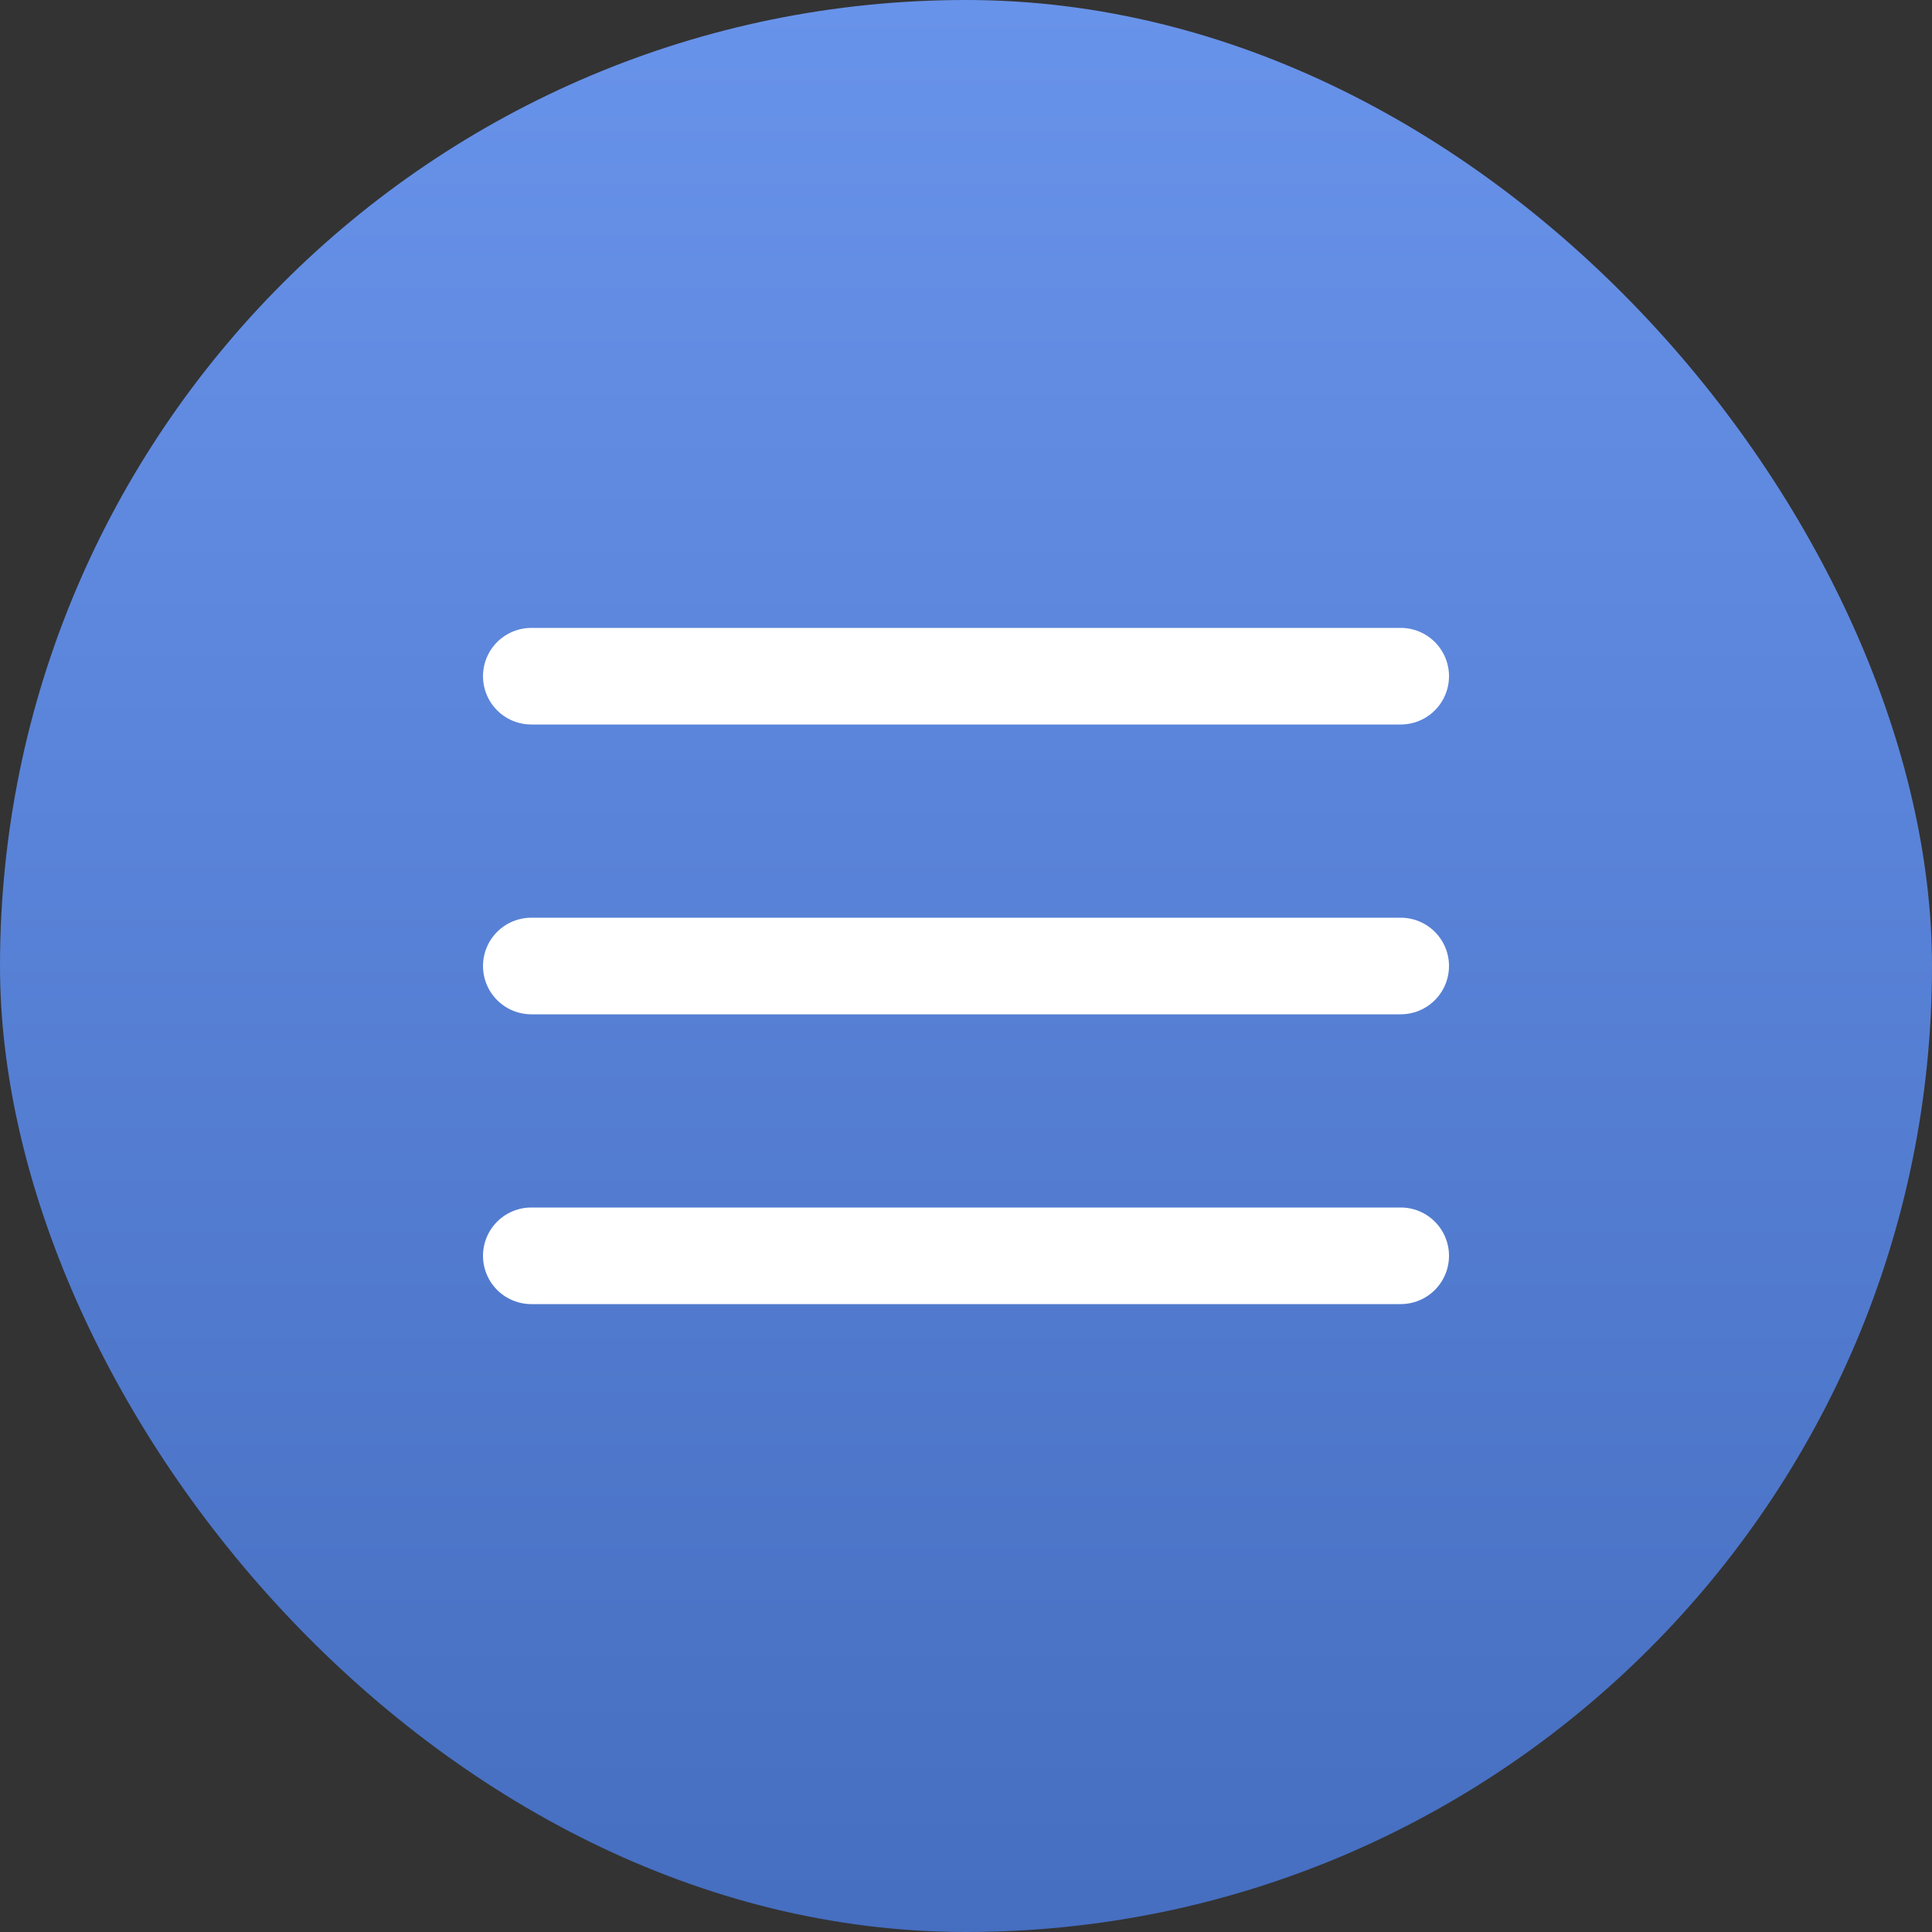 <?xml version="1.0" encoding="UTF-8"?> <svg xmlns="http://www.w3.org/2000/svg" width="40" height="40" viewBox="0 0 40 40" fill="none"><rect x="0" y="0" width="40" height="40" fill="#333333" stroke="none"/><rect width="40" height="40" rx="20" fill="url(#paint0_linear_55_1638)"></rect><path d="M11 20H29M11 14H29M11 26H29" stroke="white" stroke-width="2" stroke-linecap="round" stroke-linejoin="round"></path><defs><linearGradient id="paint0_linear_55_1638" x1="20" y1="0" x2="20" y2="50" gradientUnits="userSpaceOnUse"><stop stop-color="#6893EA"></stop><stop offset="1" stop-color="#3D65B6"></stop></linearGradient></defs></svg> 